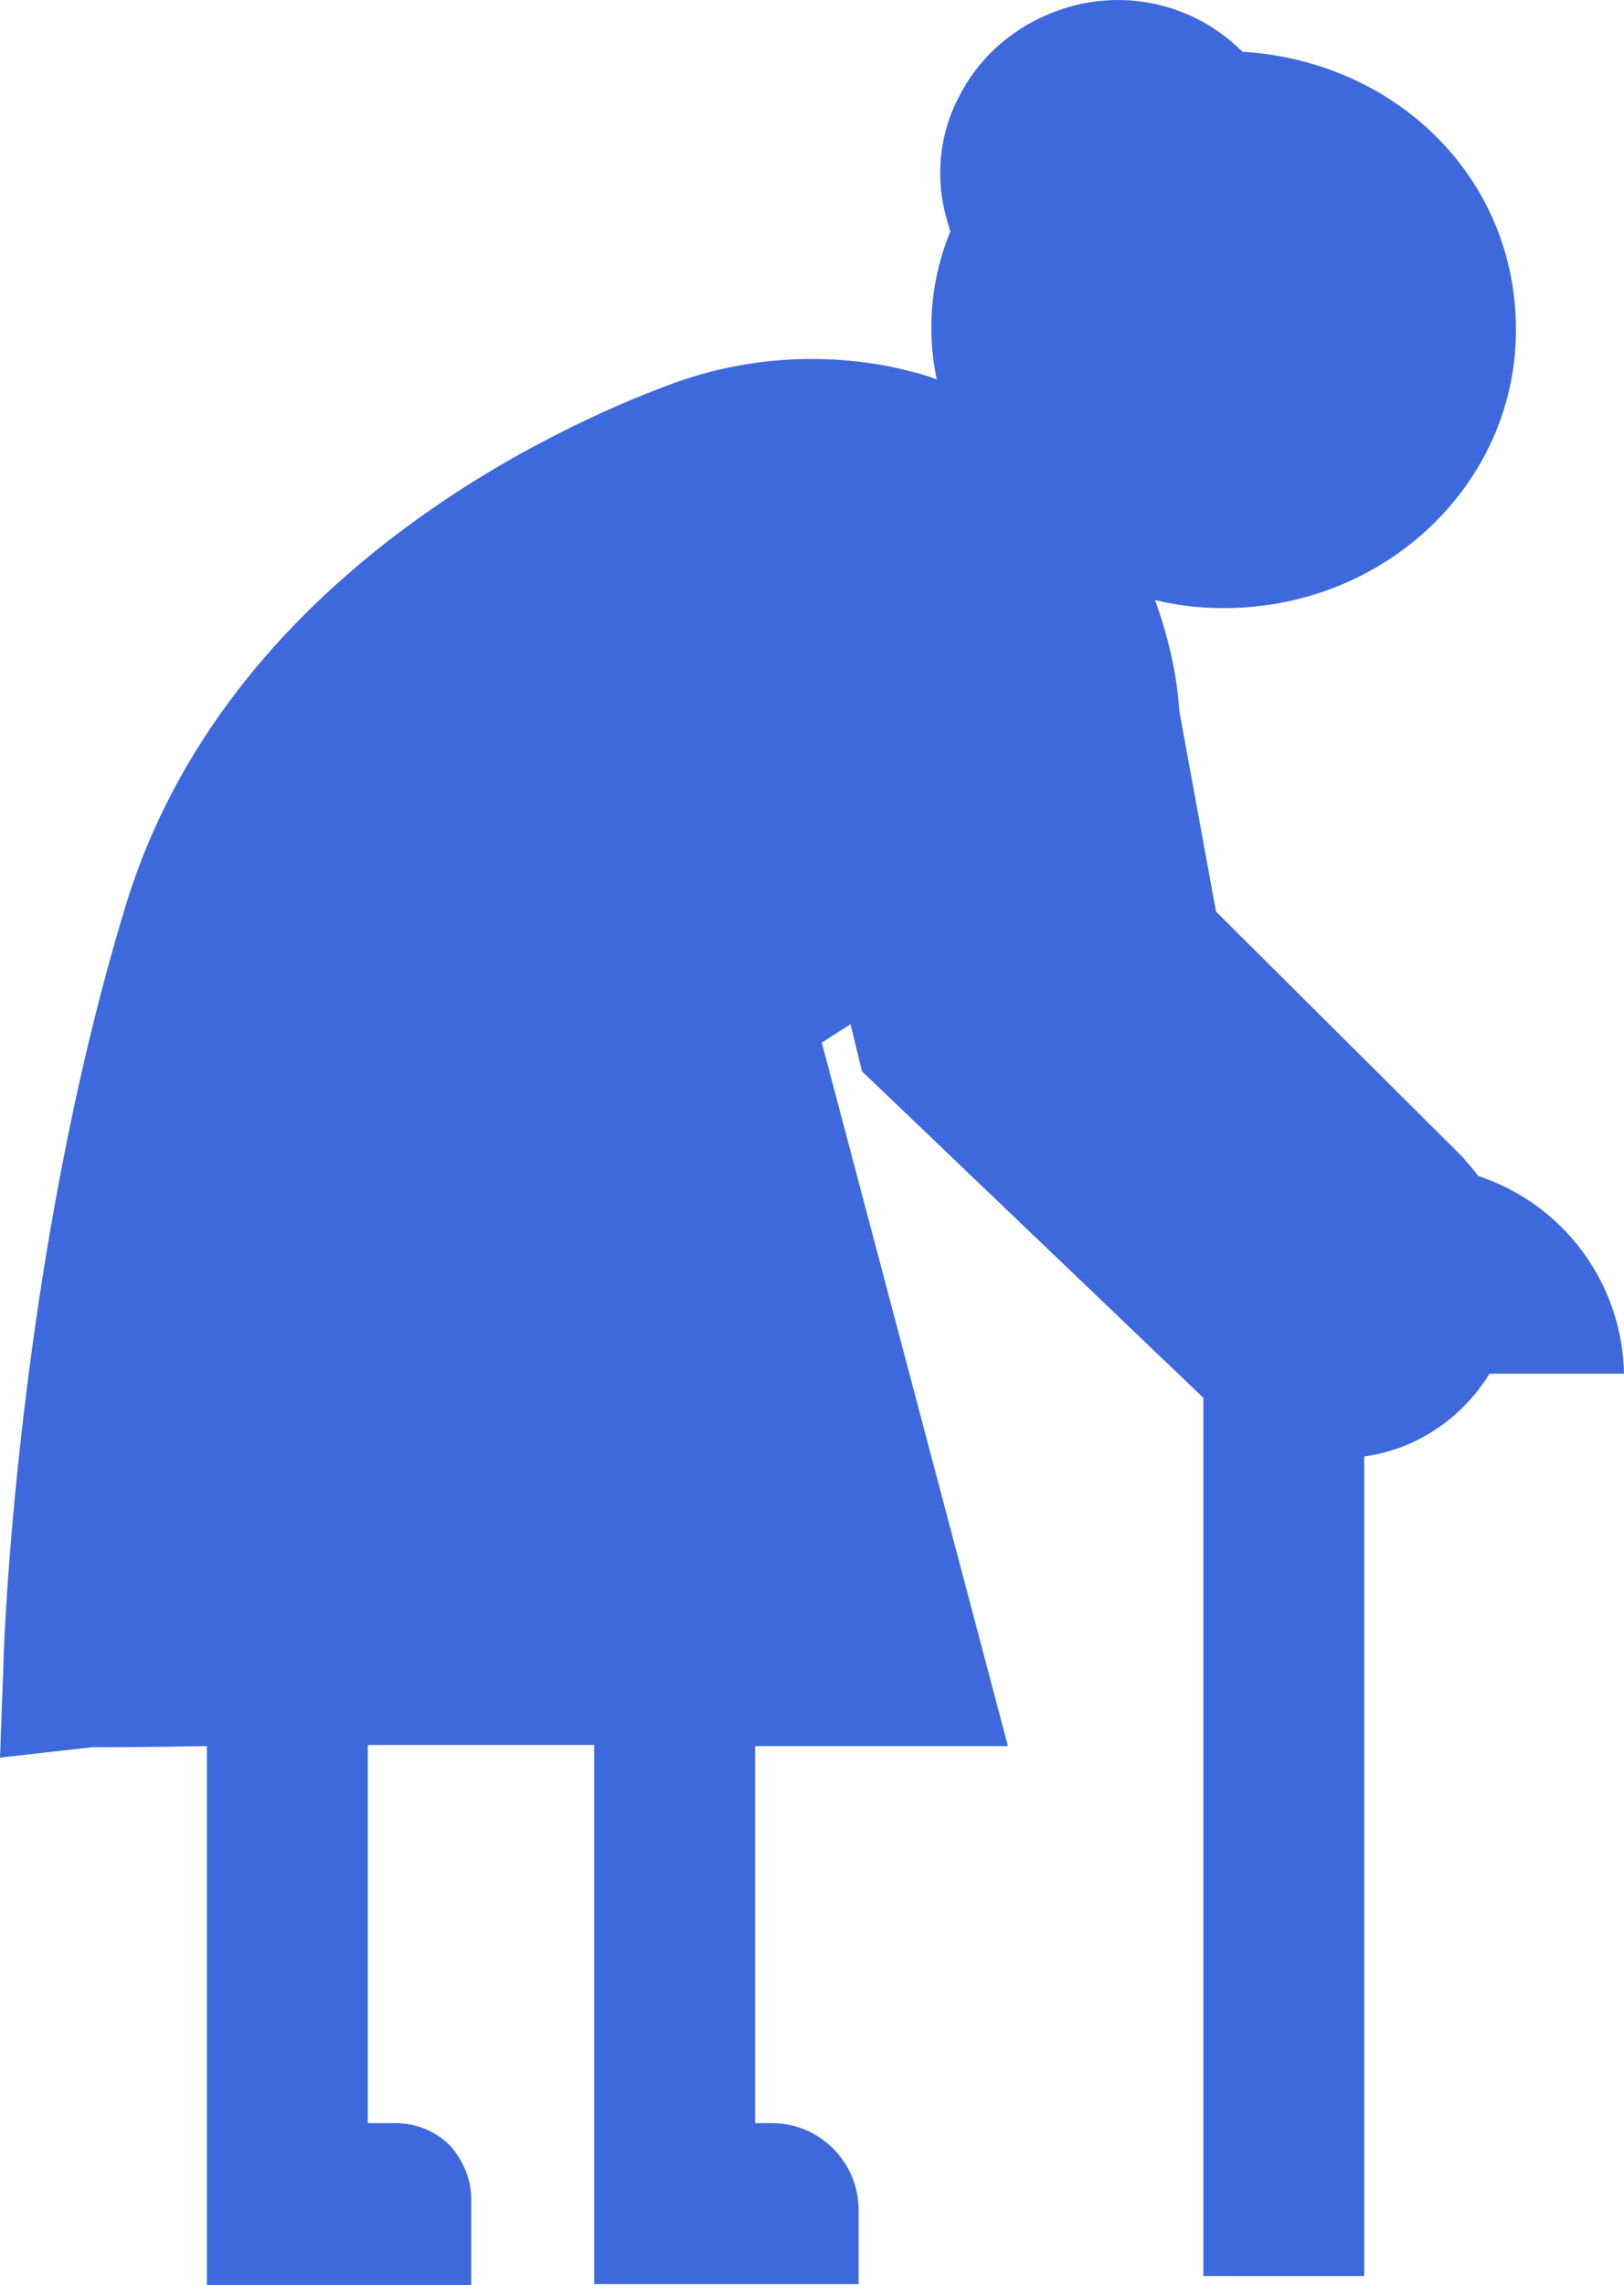 <?xml version="1.0" encoding="UTF-8"?>
<svg id="_图层_2" data-name="图层 2" xmlns="http://www.w3.org/2000/svg" viewBox="0 0 14.13 19.88">
  <defs>
    <style>
      .cls-1 {
        fill: #3d69dd;
      }
    </style>
  </defs>
  <g id="_图层_1-2" data-name="图层 1">
    <path class="cls-1" d="M14.13,11.98c0-.79-.51-1.5-1.27-1.75-.04-.06-.09-.11-.14-.17l-2.14-2.13-.32-1.75c-.02-.33-.1-.65-.21-.96,.2,.05,.4,.07,.6,.07,1.4,0,2.54-1.08,2.54-2.42S12.13,.53,10.81,.45c-.42-.42-1.04-.56-1.6-.36-.37,.13-.68,.39-.86,.74-.19,.35-.22,.77-.09,1.15,0,.01,0,.02,.01,.03-.17,.41-.21,.86-.12,1.29-.13-.05-.27-.08-.4-.11-.66-.13-1.34-.07-1.96,.17-.88,.33-3.82,1.62-4.7,4.53C.15,10.98,.03,14.34,.03,14.48l-.03,.81,.8-.09c.1,0,.46,0,1-.01v4.69h2.3v-.75c0-.17-.07-.34-.19-.47-.12-.12-.29-.19-.47-.19h-.24v-3.29c.61,0,1.29,0,1.97,0v4.69h2.3v-.65c0-.41-.34-.75-.75-.75h-.15v-3.28c.45,0,.89,0,1.28,0h.92s-1.62-6.12-1.62-6.12l.25-.16,.1,.41,2.97,2.84v7.64h1.4v-7.13c.45-.06,.85-.33,1.09-.72h1.18Z"/>
  </g>
</svg>